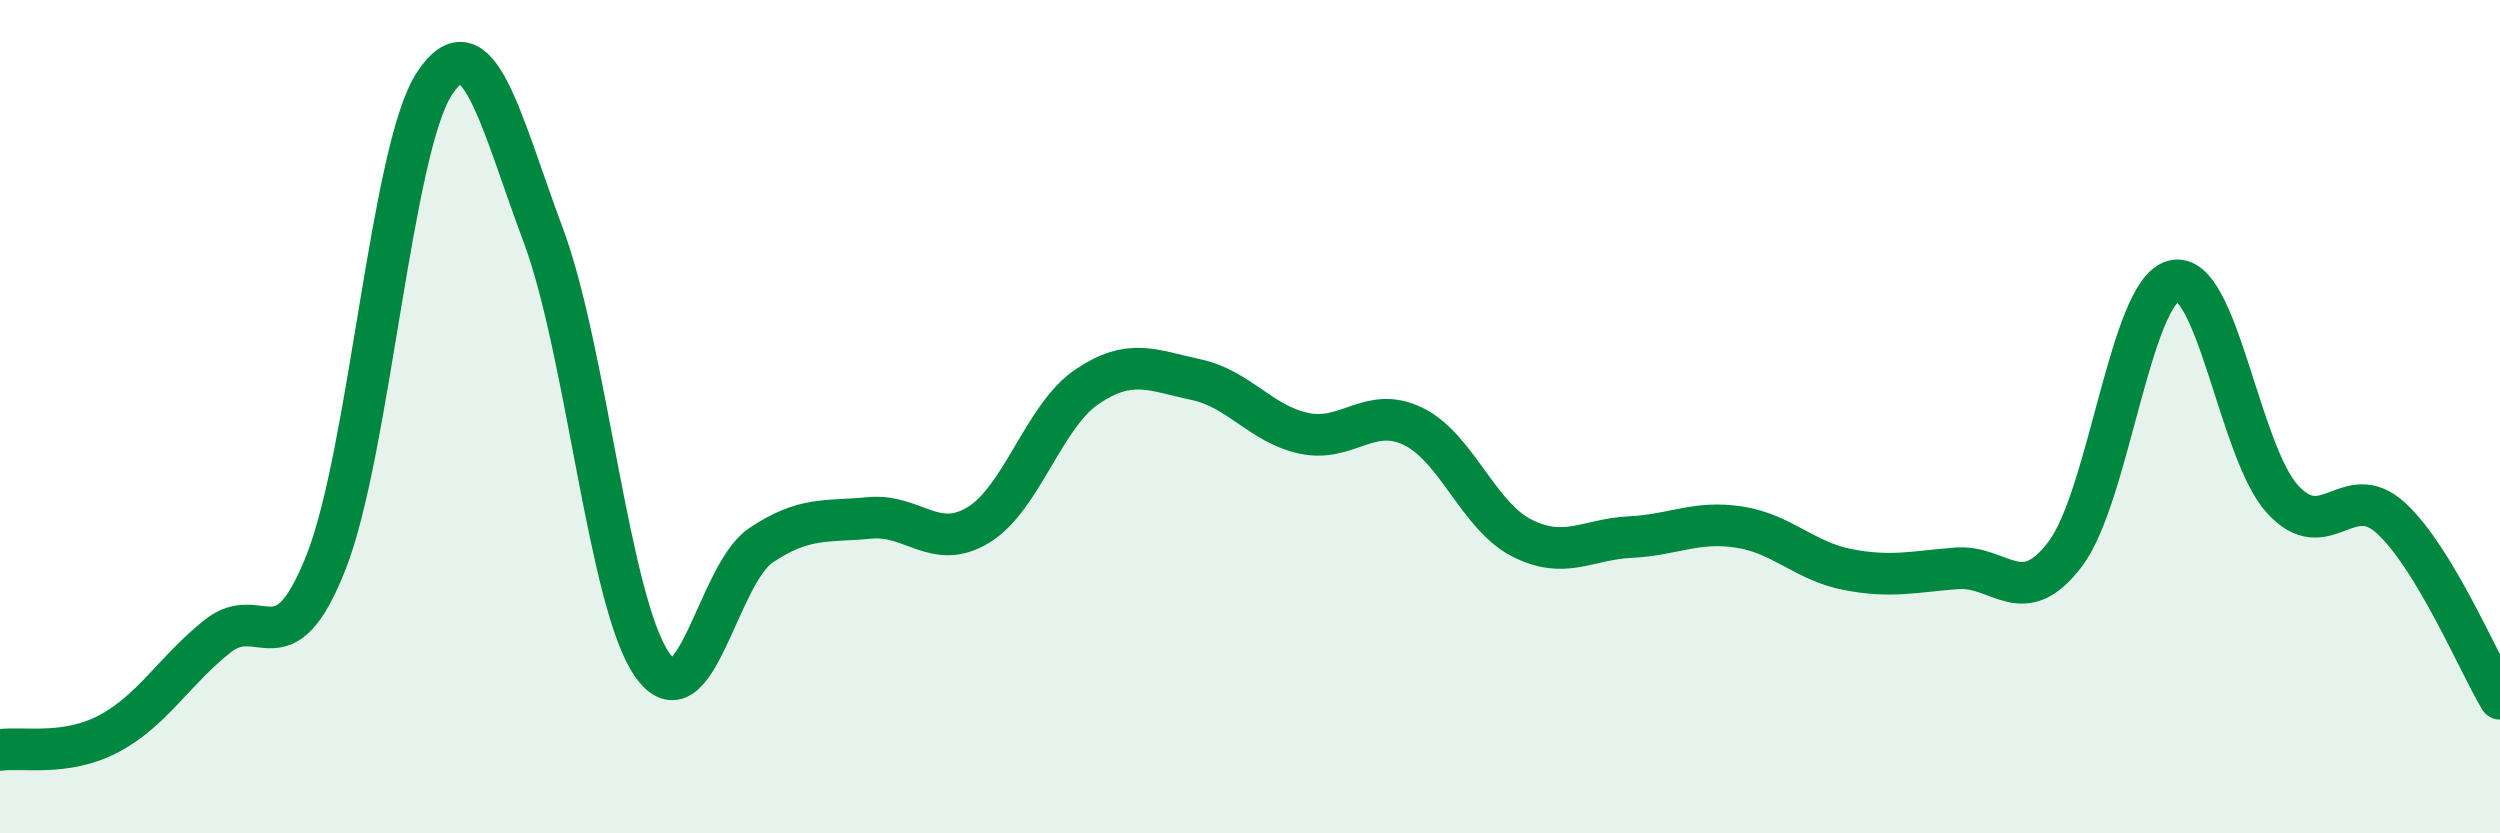 
    <svg width="60" height="20" viewBox="0 0 60 20" xmlns="http://www.w3.org/2000/svg">
      <path
        d="M 0,18 C 0.52,17.92 1.57,18.16 2.61,17.61 C 3.65,17.06 4.18,16.1 5.22,15.27 C 6.26,14.44 6.79,16.13 7.83,13.48 C 8.87,10.83 9.39,3.57 10.43,2 C 11.47,0.43 12,2.86 13.04,5.65 C 14.08,8.44 14.61,14.46 15.65,15.95 C 16.69,17.44 17.22,13.79 18.26,13.09 C 19.3,12.39 19.83,12.53 20.87,12.43 C 21.91,12.33 22.44,13.23 23.48,12.6 C 24.52,11.97 25.05,9.98 26.09,9.28 C 27.13,8.58 27.66,8.89 28.7,9.11 C 29.74,9.33 30.26,10.18 31.3,10.4 C 32.34,10.62 32.87,9.73 33.91,10.23 C 34.95,10.73 35.48,12.38 36.52,12.91 C 37.56,13.44 38.09,12.94 39.13,12.89 C 40.17,12.84 40.7,12.49 41.74,12.65 C 42.78,12.81 43.31,13.47 44.35,13.67 C 45.39,13.87 45.92,13.72 46.96,13.64 C 48,13.56 48.53,14.67 49.57,13.29 C 50.61,11.91 51.13,7 52.17,6.74 C 53.21,6.48 53.74,10.84 54.78,11.98 C 55.82,13.12 56.35,11.48 57.39,12.44 C 58.43,13.4 59.48,15.9 60,16.77L60 20L0 20Z"
        fill="#008740"
        opacity="0.1"
        stroke-linecap="round"
        stroke-linejoin="round"
      />
      <path
        d="M 0,18 C 0.52,17.92 1.57,18.16 2.61,17.61 C 3.65,17.06 4.18,16.1 5.22,15.27 C 6.26,14.44 6.79,16.13 7.83,13.48 C 8.87,10.83 9.39,3.57 10.43,2 C 11.47,0.43 12,2.86 13.04,5.65 C 14.08,8.44 14.61,14.46 15.65,15.95 C 16.69,17.44 17.22,13.79 18.26,13.09 C 19.3,12.39 19.83,12.53 20.87,12.43 C 21.91,12.33 22.44,13.23 23.48,12.6 C 24.52,11.97 25.05,9.98 26.09,9.28 C 27.13,8.58 27.66,8.89 28.7,9.11 C 29.74,9.33 30.26,10.18 31.3,10.4 C 32.34,10.62 32.87,9.73 33.91,10.23 C 34.95,10.73 35.48,12.38 36.52,12.91 C 37.56,13.44 38.09,12.94 39.13,12.89 C 40.17,12.84 40.7,12.49 41.74,12.65 C 42.78,12.81 43.31,13.47 44.35,13.67 C 45.39,13.87 45.92,13.72 46.96,13.64 C 48,13.56 48.53,14.67 49.57,13.29 C 50.61,11.91 51.13,7 52.17,6.74 C 53.21,6.48 53.74,10.84 54.78,11.98 C 55.82,13.12 56.35,11.48 57.39,12.44 C 58.43,13.4 59.48,15.9 60,16.77"
        stroke="#008740"
        stroke-width="1"
        fill="none"
        stroke-linecap="round"
        stroke-linejoin="round"
      />
    </svg>
  